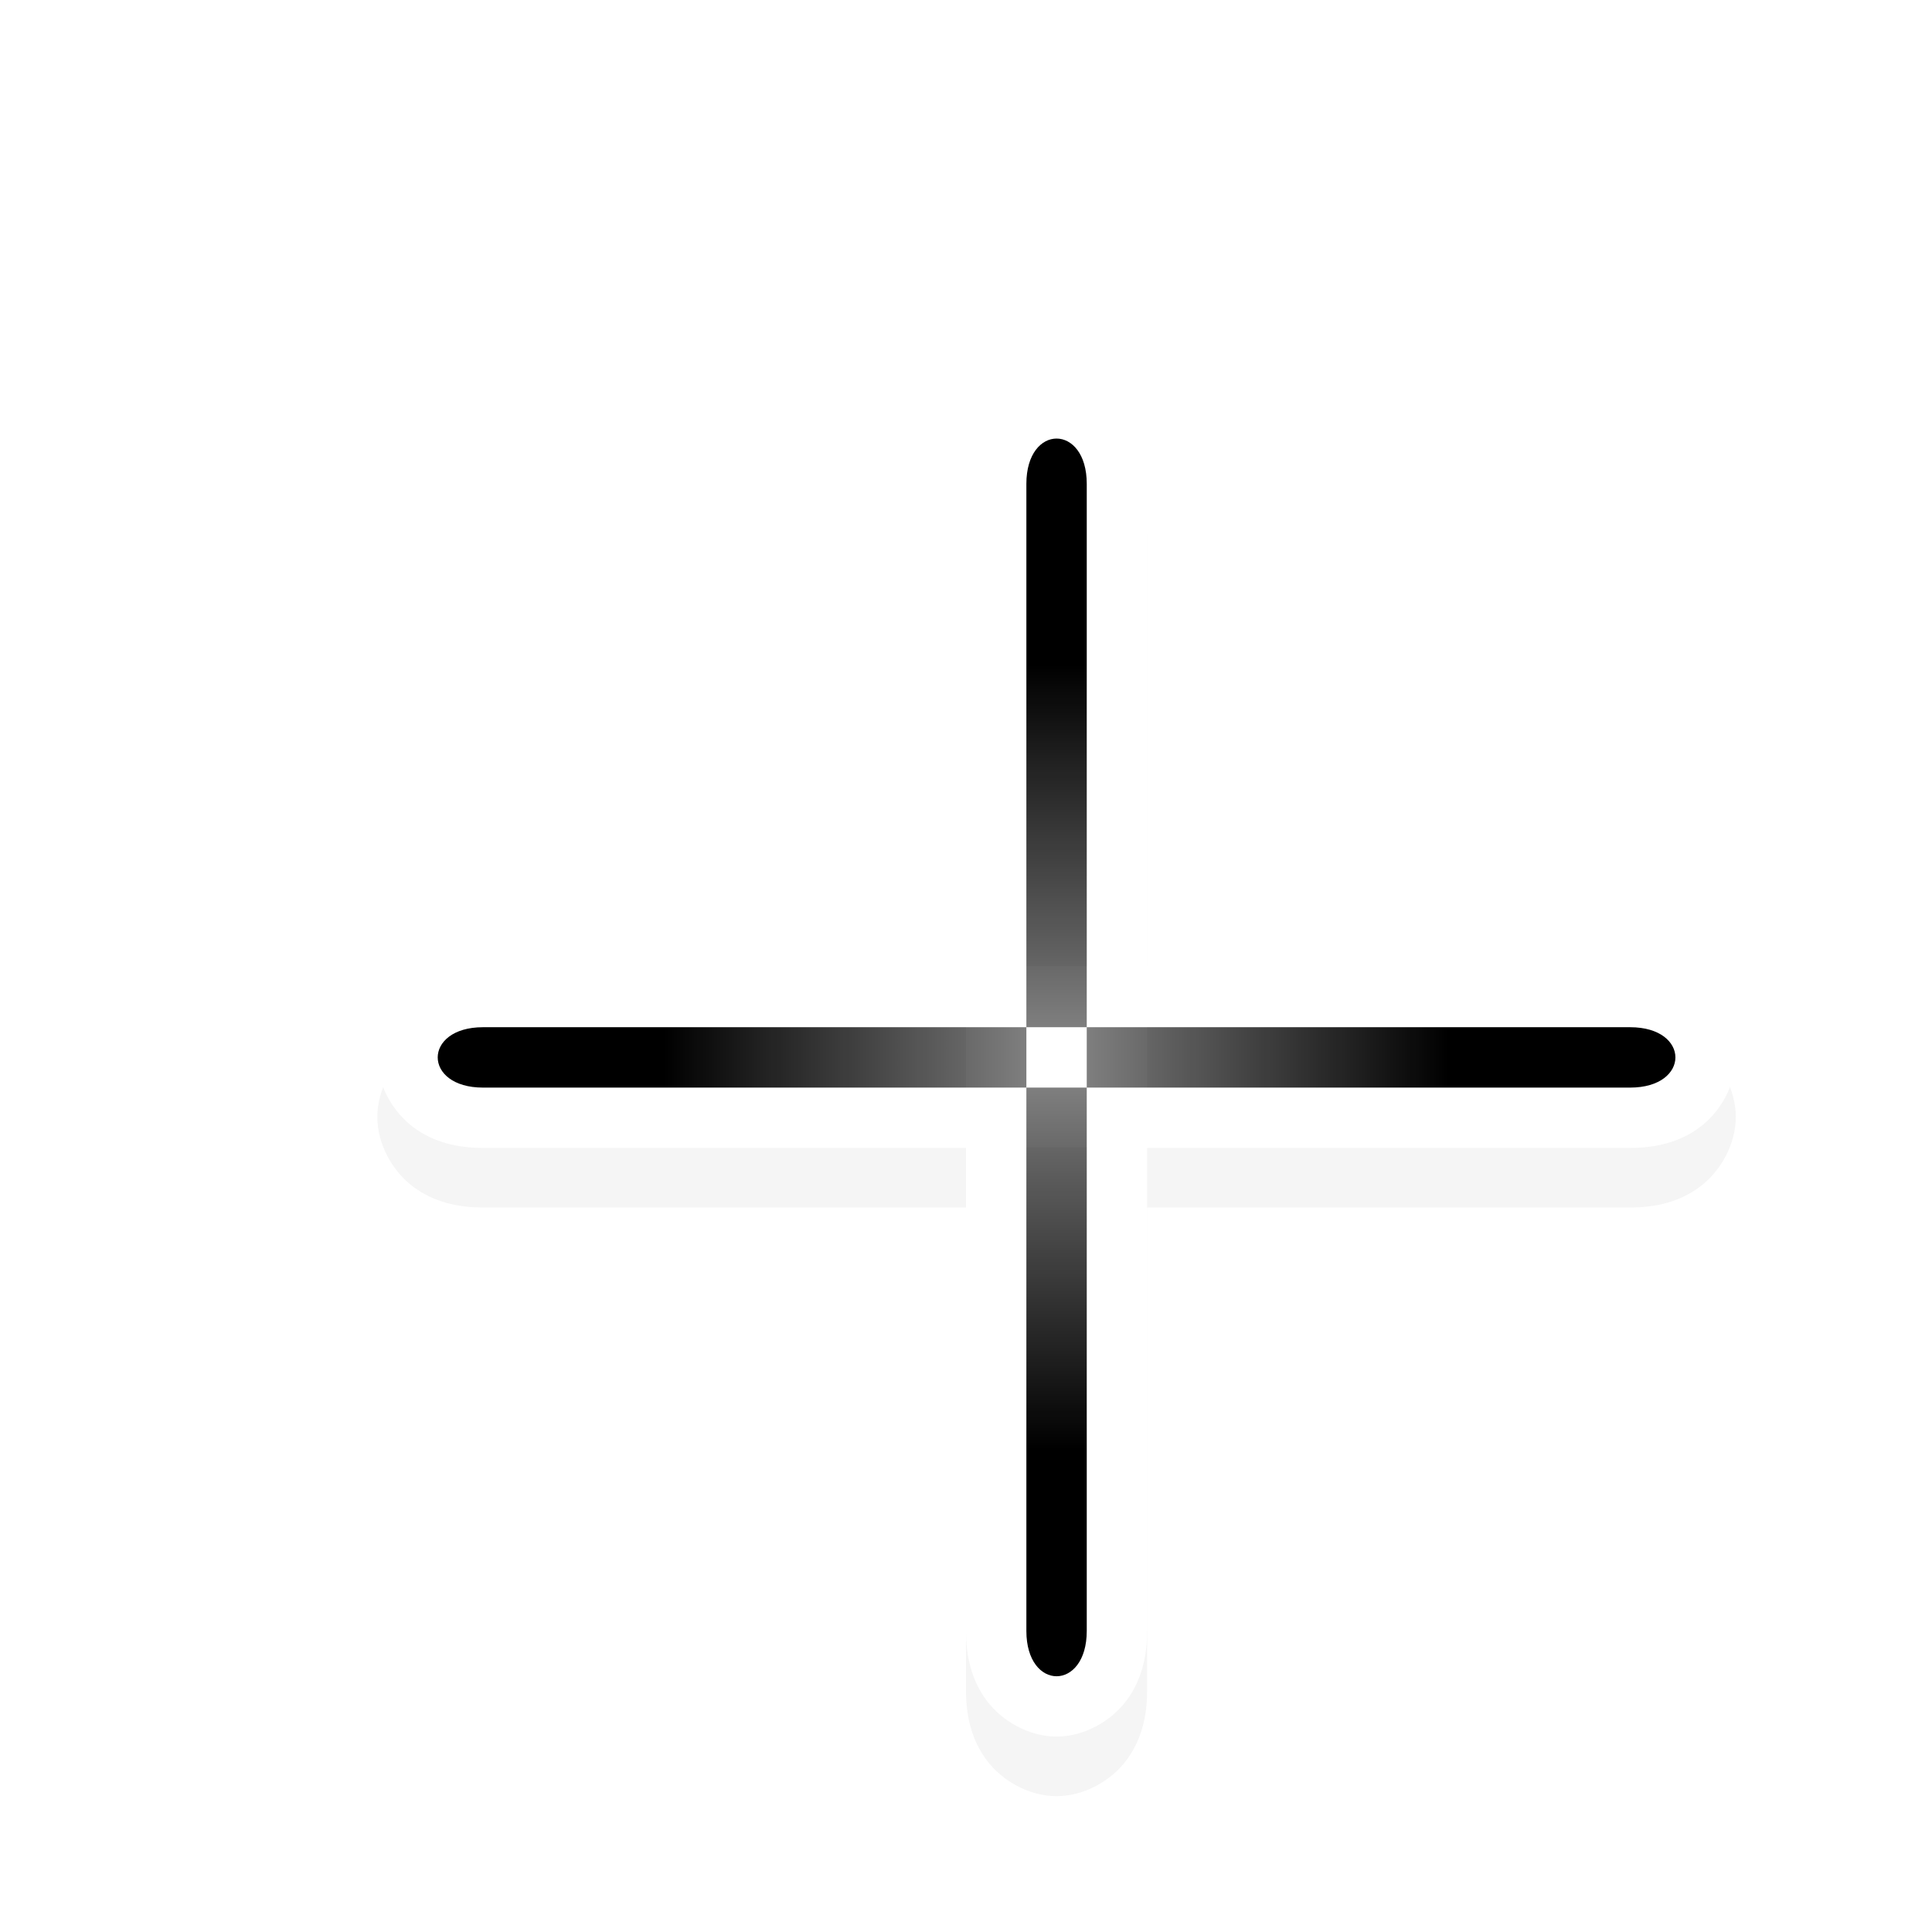 <svg id="svg11024" height="32" width="32" xmlns="http://www.w3.org/2000/svg" xmlns:xlink="http://www.w3.org/1999/xlink">
  <filter id="filter7078" color-interpolation-filters="sRGB">
    <feGaussianBlur id="feGaussianBlur7080" stdDeviation=".657"/>
  </filter>
  <linearGradient id="linearGradient4911">
    <stop id="stop4913" offset="0"/>
    <stop id="stop4915" offset="1" stop-opacity=".504"/>
  </linearGradient>
  <linearGradient id="linearGradient13477" gradientUnits="userSpaceOnUse" x1="24" x2="18" xlink:href="#linearGradient4911" y1="17" y2="17"/>
  <linearGradient id="linearGradient13479" gradientTransform="matrix(-1 0 0 1 685 -489.362)" gradientUnits="userSpaceOnUse" x1="674" x2="668" xlink:href="#linearGradient4911" y1="506.362" y2="506.362"/>
  <linearGradient id="linearGradient13481" gradientTransform="matrix(0 1 -1 0 524.375 -649.987)" gradientUnits="userSpaceOnUse" x1="674" x2="668" xlink:href="#linearGradient4911" y1="506.362" y2="506.362"/>
  <linearGradient id="linearGradient13483" gradientTransform="matrix(0 -1 -1 0 524.375 685.013)" gradientUnits="userSpaceOnUse" x1="674" x2="668" xlink:href="#linearGradient4911" y1="506.362" y2="506.362"/>
  <path id="path4801-8-4-9-9-3-6" d="m17.5 7.25c-.458 0-.902.255-1.156.594s-.344.74-.344 1.156v7h3v-7c0-.417-.09-.818-.344-1.156-.253-.339-.698-.594-1.156-.594m-9.5 9.75c-.417 0-.818.09-1.156.344-.339.253-.594.698-.594 1.156s.255.903.594 1.156c.338.254.74.344 1.156.344h8v8c0 .417.09.818.344 1.156.253.339.698.594 1.156.594s.903-.255 1.156-.594c.254-.338.344-.74.344-1.156v-8h8c.417 0 .818-.09 1.156-.344.339-.253.594-.698.594-1.156s-.255-.902-.594-1.156-.74-.344-1.156-.344h-8v2h-3v-2z" filter="url(#filter7078)" opacity=".2"/>
  <path id="path4801-8-4-9-9-3-1" d="m17.5 6.263c-.458 0-.902.255-1.156.594s-.344.74-.344 1.156v8h-8c-.417 0-.818.09-1.156.344-.339.253-.594.697-.594 1.156s.255.902.594 1.156.74.344 1.156.344h8v8c0 .416.09.818.344 1.156.253.338.698.594 1.156.594s.903-.256 1.156-.594c.254-.338.344-.74.344-1.156v-8h8c.417 0 .818-.09 1.156-.344.339-.254.594-.698.594-1.156 0-.459-.255-.903-.594-1.156-.338-.254-.74-.344-1.156-.344h-8v-8c0-.417-.09-.818-.344-1.156-.253-.339-.698-.594-1.156-.594m0 1c.25 0 .5.25.5.75v9h9c1 0 1 1 0 1h-9v9c0 1-1 1-1 0v-9h-9c-1 0-1-1 0-1h9v-9c0-.5.25-.75.5-.75" fill="#fff"/>
  <path id="path4801-8-4-9-9-3" d="m18 17.014v1h9c1 0 1-1 0-1z" fill="url(#linearGradient13477)"/>
  <path id="path4801-8-4-9-9-3-2" d="m8 17.014c-1 0-1 1 0 1h9v-1z" fill="url(#linearGradient13479)"/>
  <path id="path4801-8-4-9-9-3-59" d="m17 18.014v9c0 1 1 1 1 0v-9z" fill="url(#linearGradient13481)"/>
  <path id="path4801-8-4-9-9-3-2-5" d="m17.5 7.264c-.25 0-.5.25-.5.75v9h1v-9c0-.5-.25-.75-.5-.75" fill="url(#linearGradient13483)"/>
  <path id="hotspot" d="m17.5-18.5h1v1h-1z" display="none" fill="#333" stroke-width="1.076" transform="rotate(90)"/>
</svg>
